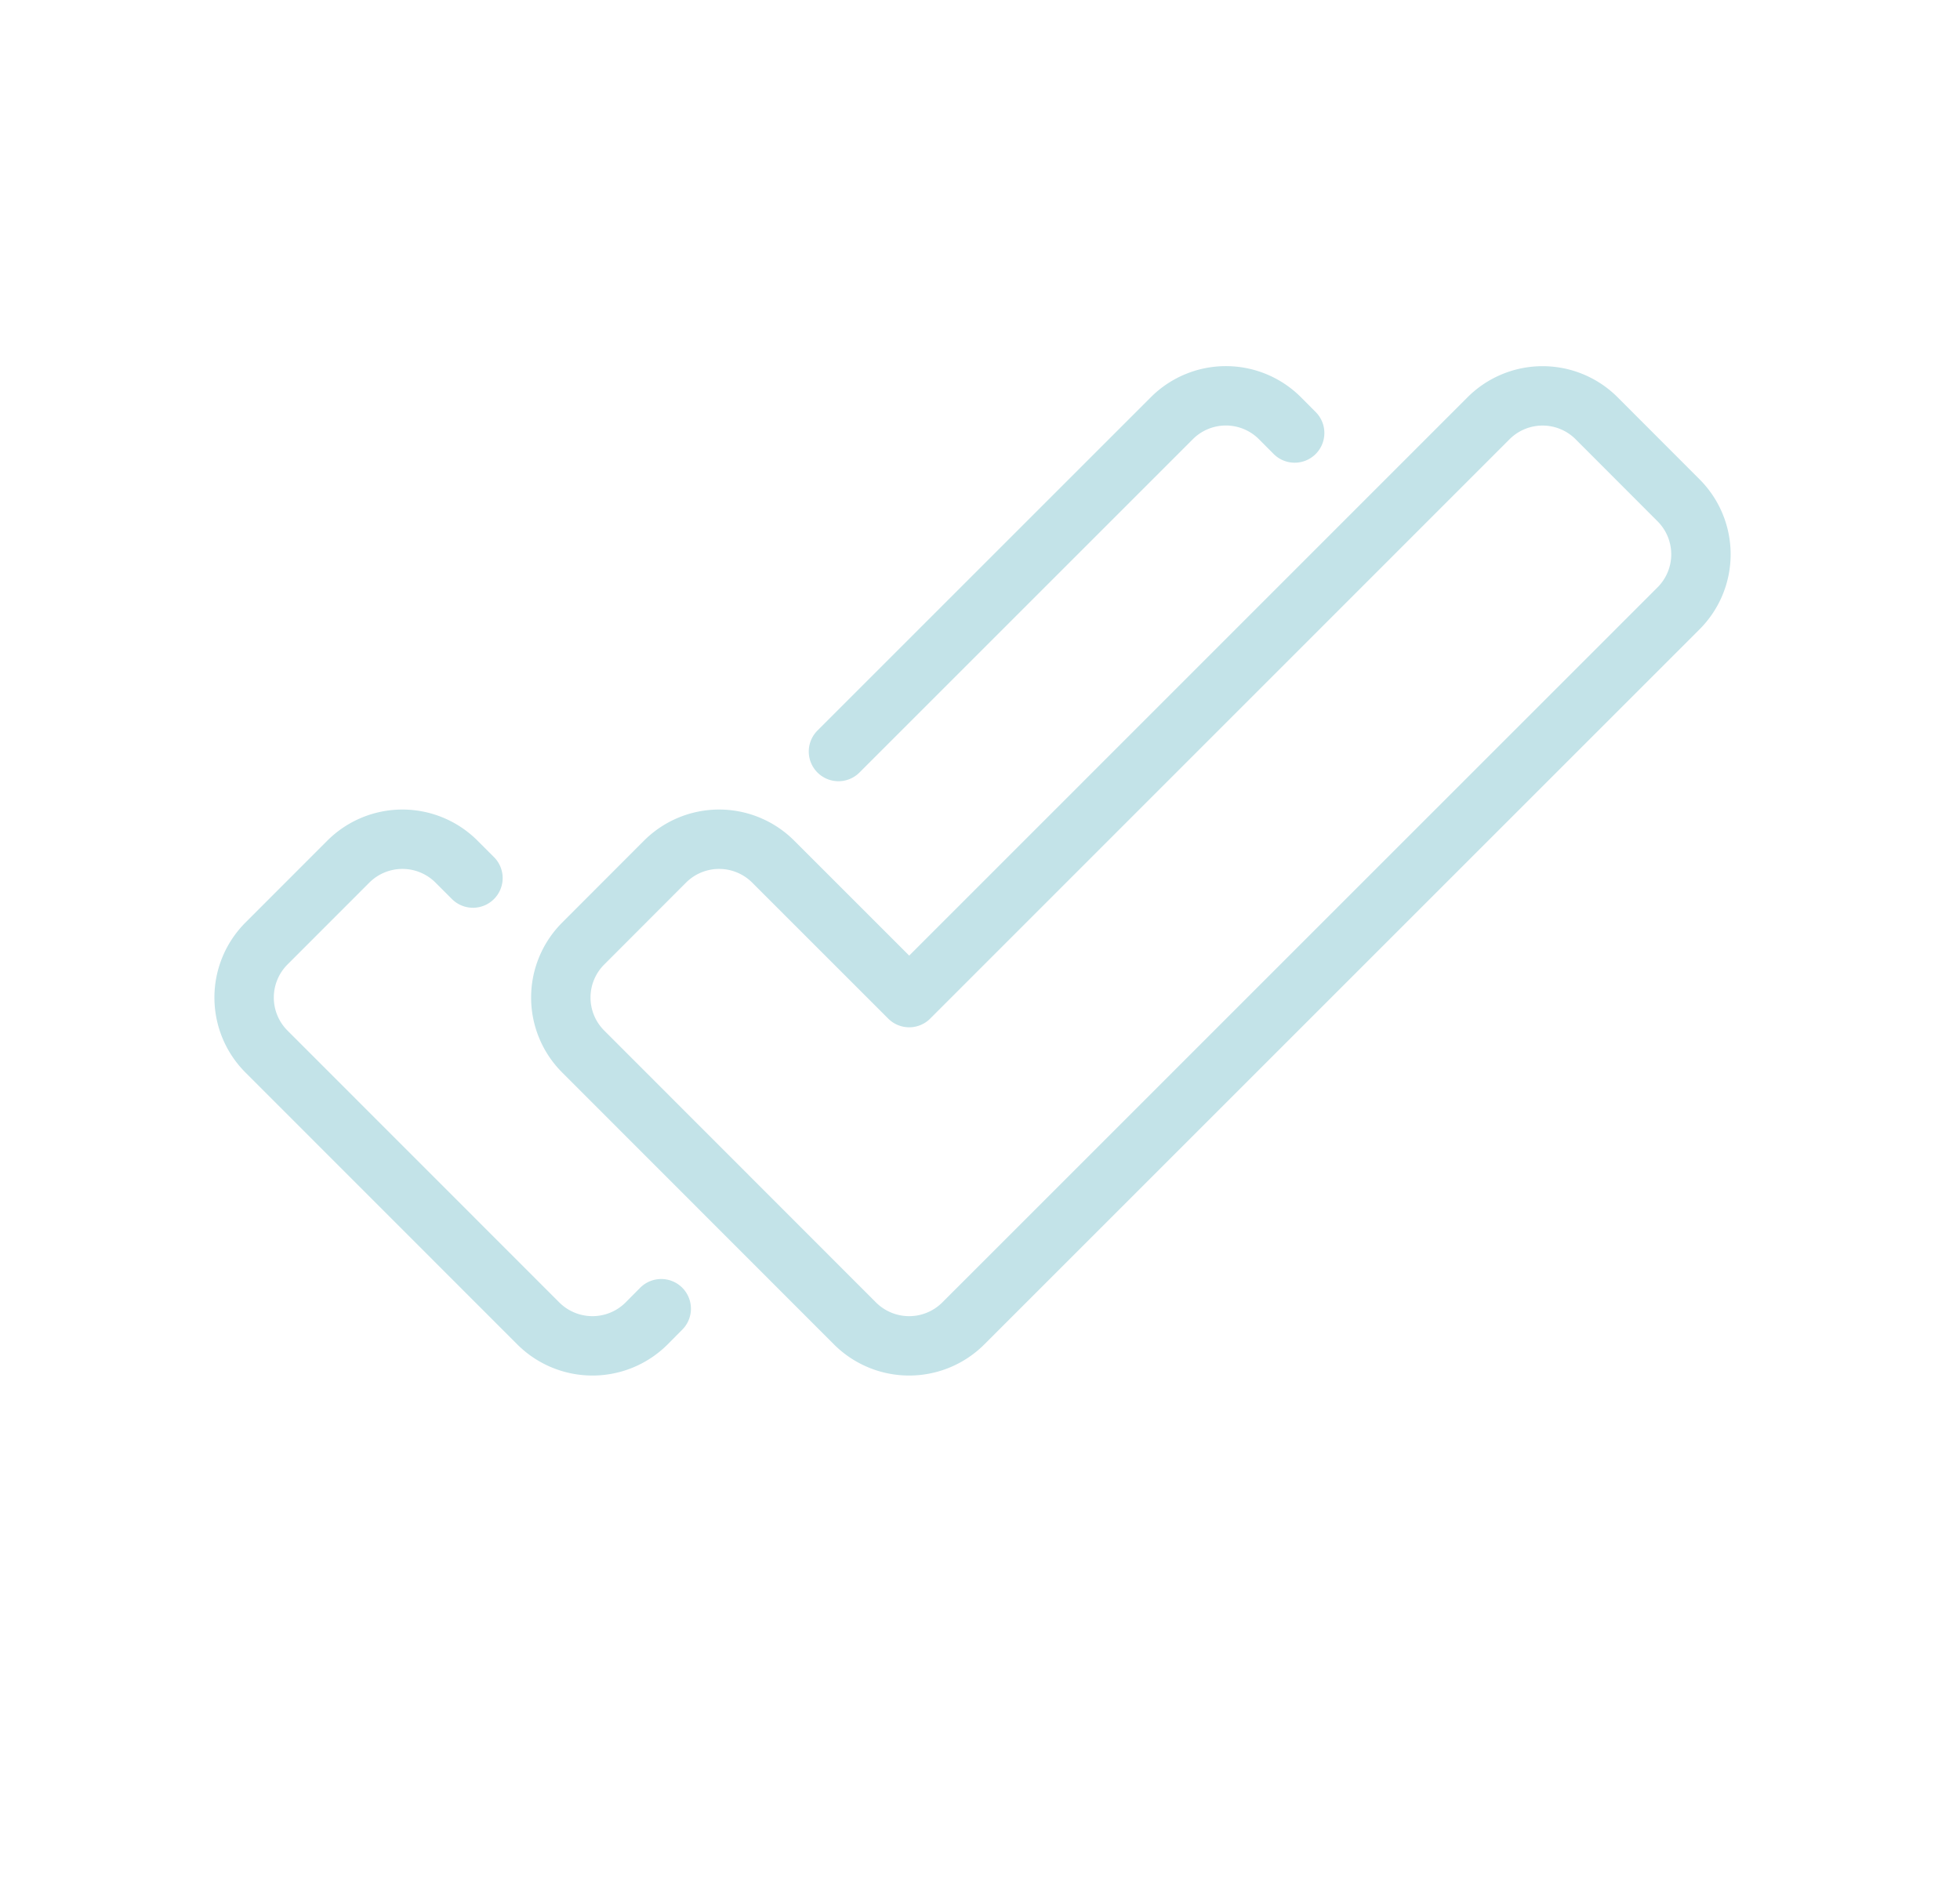 <?xml version="1.0" encoding="UTF-8"?> <svg xmlns="http://www.w3.org/2000/svg" width="33" height="32" fill="none"><path d="M11.197 14.51a1.288 1.288 0 0 1 1.821 0l2.29 2.29 9.753-9.755a1.286 1.286 0 0 1 1.822 0l1.378 1.38a1.286 1.286 0 0 1 0 1.82L16.218 22.288a1.29 1.29 0 0 1-1.822 0L9.82 17.709a1.285 1.285 0 0 1 0-1.82l1.378-1.38ZM7.963 14.787l-.277-.277a1.288 1.288 0 0 0-1.821 0l-1.378 1.379a1.287 1.287 0 0 0 0 1.82l4.577 4.579a1.29 1.29 0 0 0 1.822 0l.247-.249M21.798 7.292l-.247-.248a1.286 1.286 0 0 0-1.822 0l-5.612 5.612" stroke="#C3E3E8" stroke-linecap="round" stroke-linejoin="round"></path></svg> 